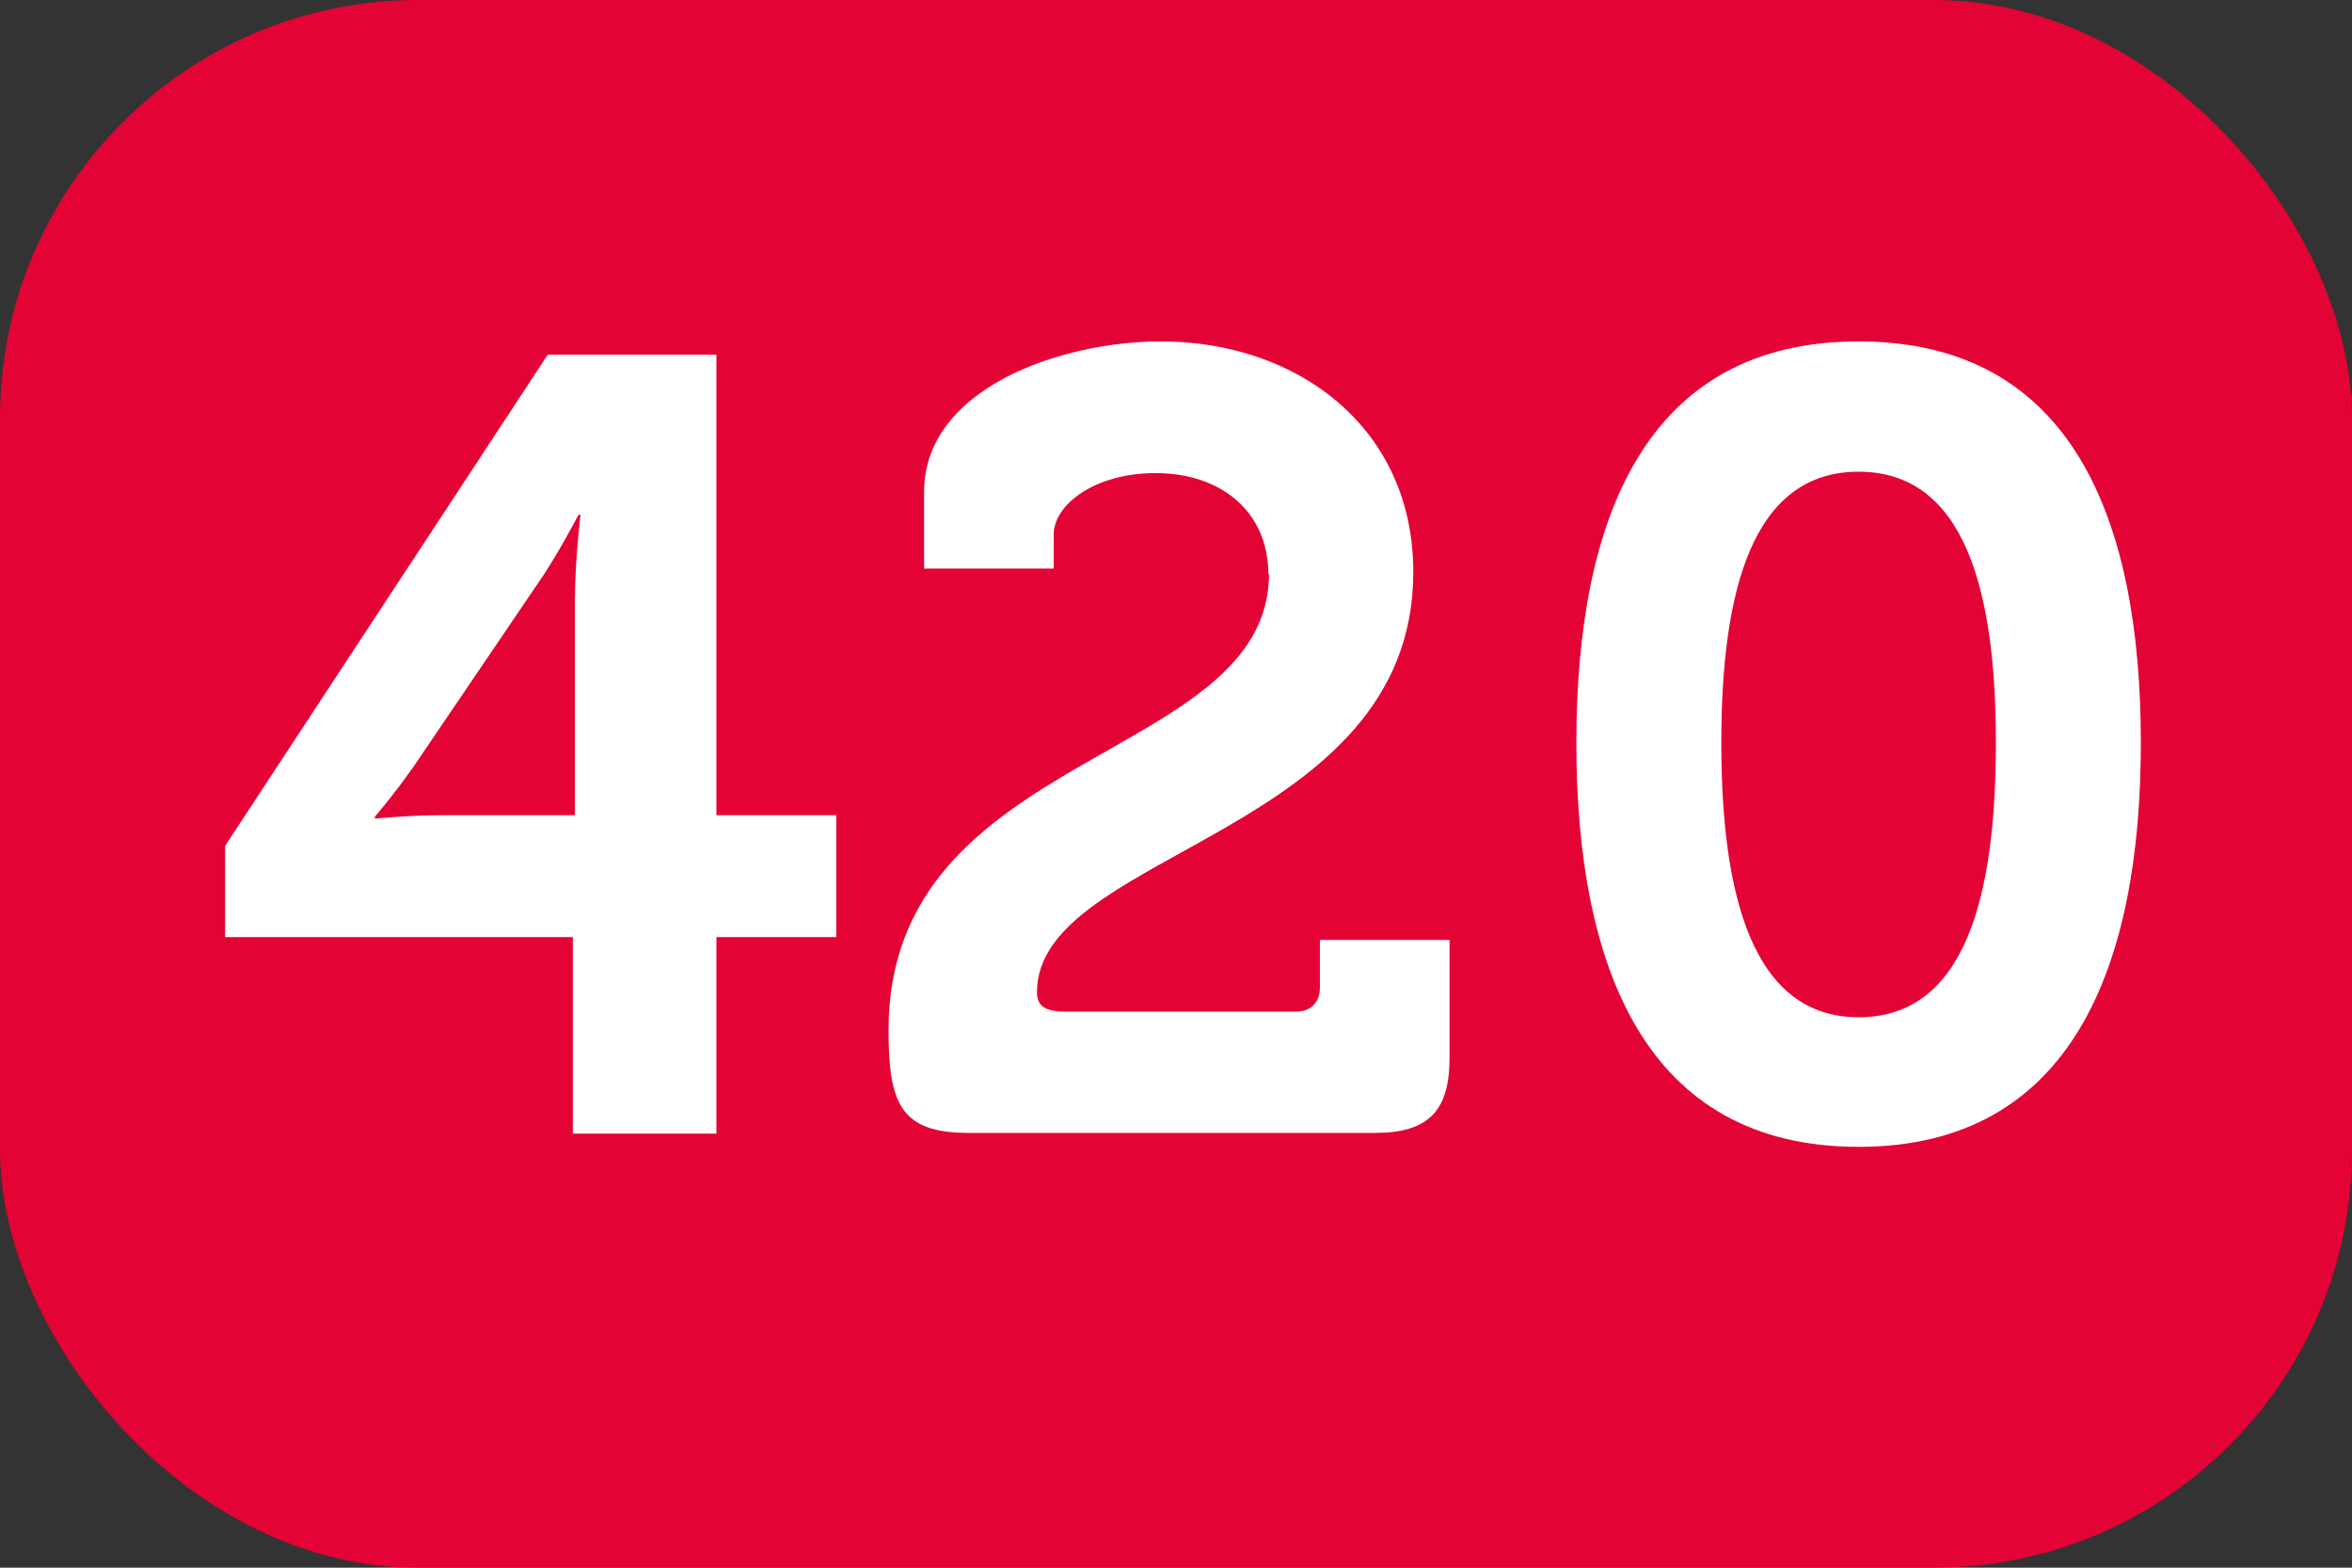 <?xml version="1.0" encoding="UTF-8"?>
<svg id="Calque_1" data-name="Calque 1" xmlns="http://www.w3.org/2000/svg" viewBox="0 0 33.75 22.5">
  <rect x="0" y="0" width="33.75" height="22.5" fill="#333333" stroke="none"/>
  <rect width="33.75" height="22.5" rx="6" ry="6" style="fill: #e40335;"/>
  <path d="M3.23,12.14L7.86,5.09h2.42v6.61h1.72v1.75h-1.72v2.82h-2.06v-2.82H3.23v-1.31Zm5.02-3.54c0-.55,.08-1.21,.08-1.21h-.03s-.31,.6-.6,1.01l-1.75,2.58c-.3,.43-.57,.74-.57,.74v.03s.46-.05,.98-.05h1.89v-3.1Z" style="fill: #fff;"/>
  <path d="M18.2,8.24c0-.88-.66-1.45-1.62-1.45-.88,0-1.46,.46-1.46,.88v.49h-1.86v-1.1c0-1.48,1.95-2.16,3.4-2.16,1.95,0,3.62,1.23,3.62,3.31,0,3.78-5.4,4-5.4,6.03,0,.21,.13,.28,.43,.28h3.28c.22,0,.35-.13,.35-.35v-.68h1.86v1.7c0,.76-.31,1.07-1.07,1.07h-5.83c-.98,0-1.15-.42-1.15-1.48,0-4.05,5.46-3.83,5.46-6.55Z" style="fill: #fff;"/>
  <path d="M22.62,10.66c0-3.21,.99-5.76,4.05-5.76s4.05,2.55,4.05,5.76-.99,5.8-4.05,5.8-4.05-2.58-4.05-5.8Zm6.02,0c0-2.17-.44-3.89-1.97-3.89s-1.97,1.72-1.97,3.89,.44,3.94,1.97,3.94,1.97-1.73,1.97-3.94Z" style="fill: #fff;"/>
</svg>
